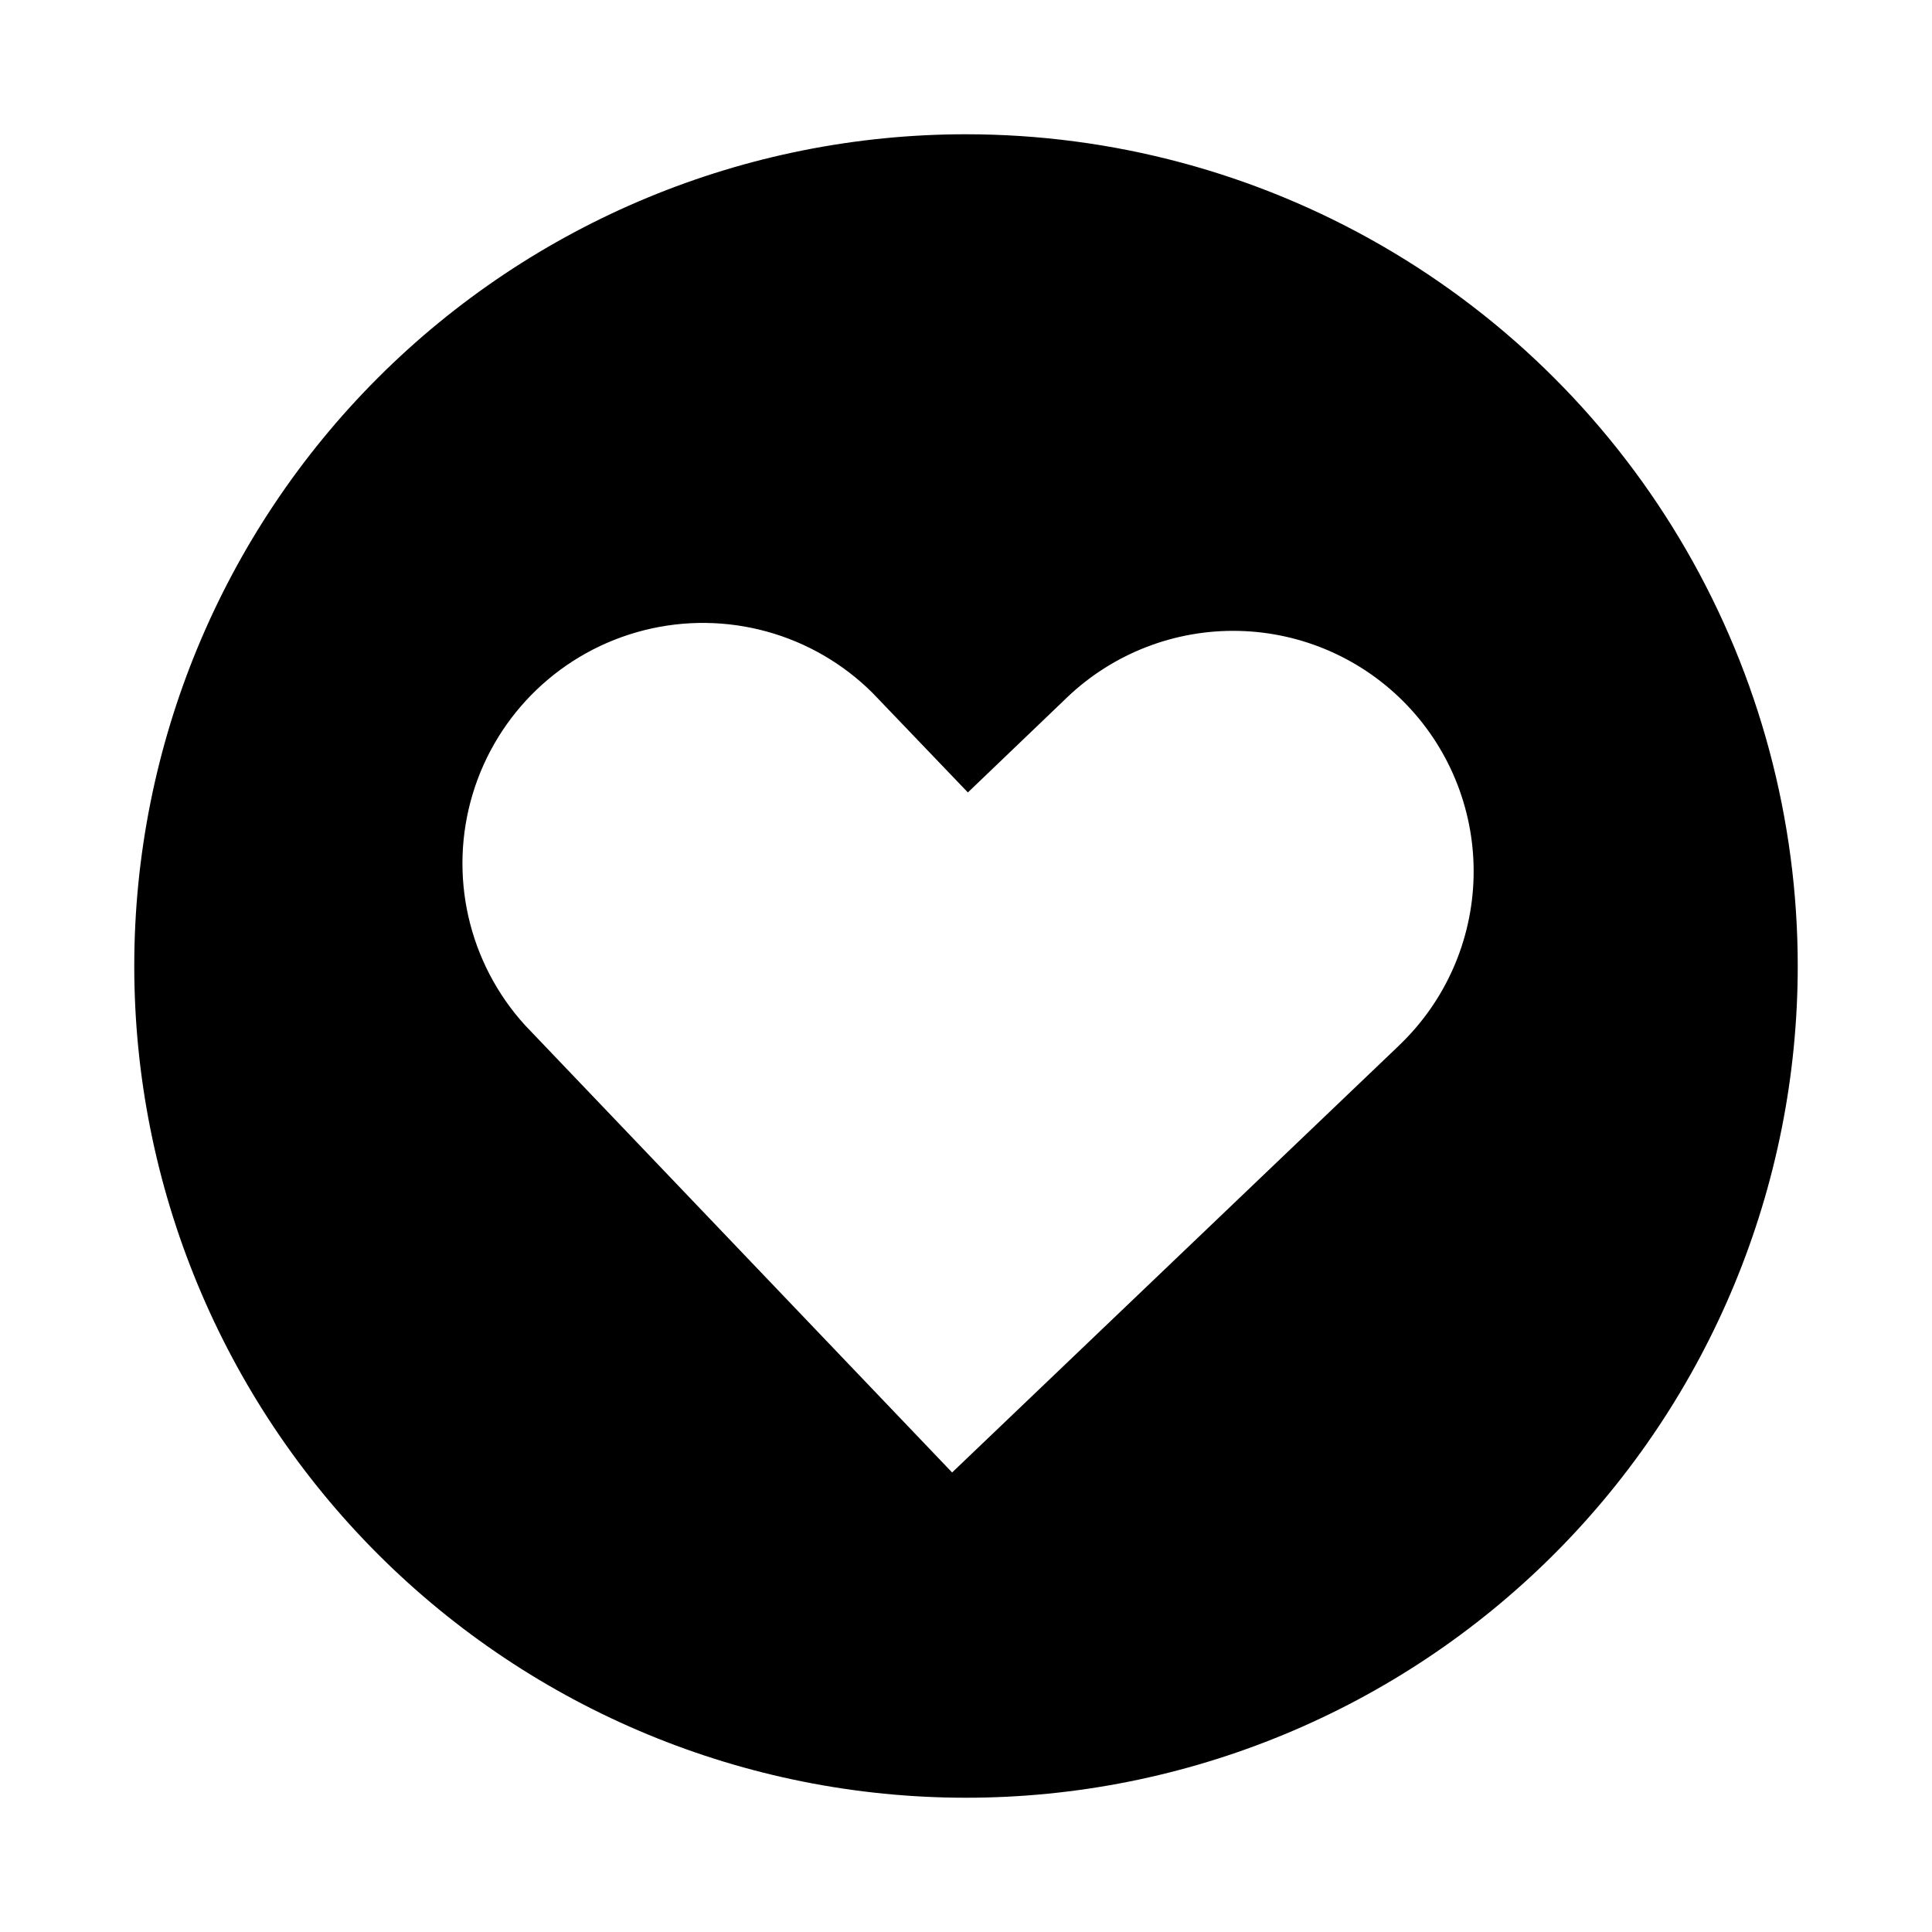 <?xml version="1.0" encoding="UTF-8"?>
<!-- Uploaded to: SVG Repo, www.svgrepo.com, Generator: SVG Repo Mixer Tools -->
<svg fill="#000000" width="800px" height="800px" version="1.1" viewBox="144 144 512 512" xmlns="http://www.w3.org/2000/svg">
 <path d="m400 179.58c-58.461 0-114.52 23.223-155.86 64.559s-64.559 97.398-64.559 155.86c0 58.457 23.223 114.52 64.559 155.86 41.336 41.336 97.398 64.559 155.86 64.559 58.457 0 114.52-23.223 155.86-64.559 41.336-41.336 64.559-97.398 64.559-155.86 0-38.691-10.184-76.703-29.527-110.21-19.348-33.508-47.172-61.332-80.68-80.676-33.508-19.348-71.516-29.531-110.21-29.531zm114.77 241.48-118.45 113.16-113.16-118.5c-15.086-16.57-20.359-39.844-13.895-61.297 6.465-21.453 23.719-37.938 45.449-43.41 21.727-5.477 44.734 0.859 60.594 16.691l25.191 26.301 26.301-25.191-0.004-0.004c12.227-11.672 28.59-18.008 45.488-17.613 16.898 0.391 32.945 7.481 44.617 19.707 11.672 12.227 18.008 28.586 17.617 45.484-0.391 16.898-7.481 32.949-19.707 44.621z"/>
</svg>
